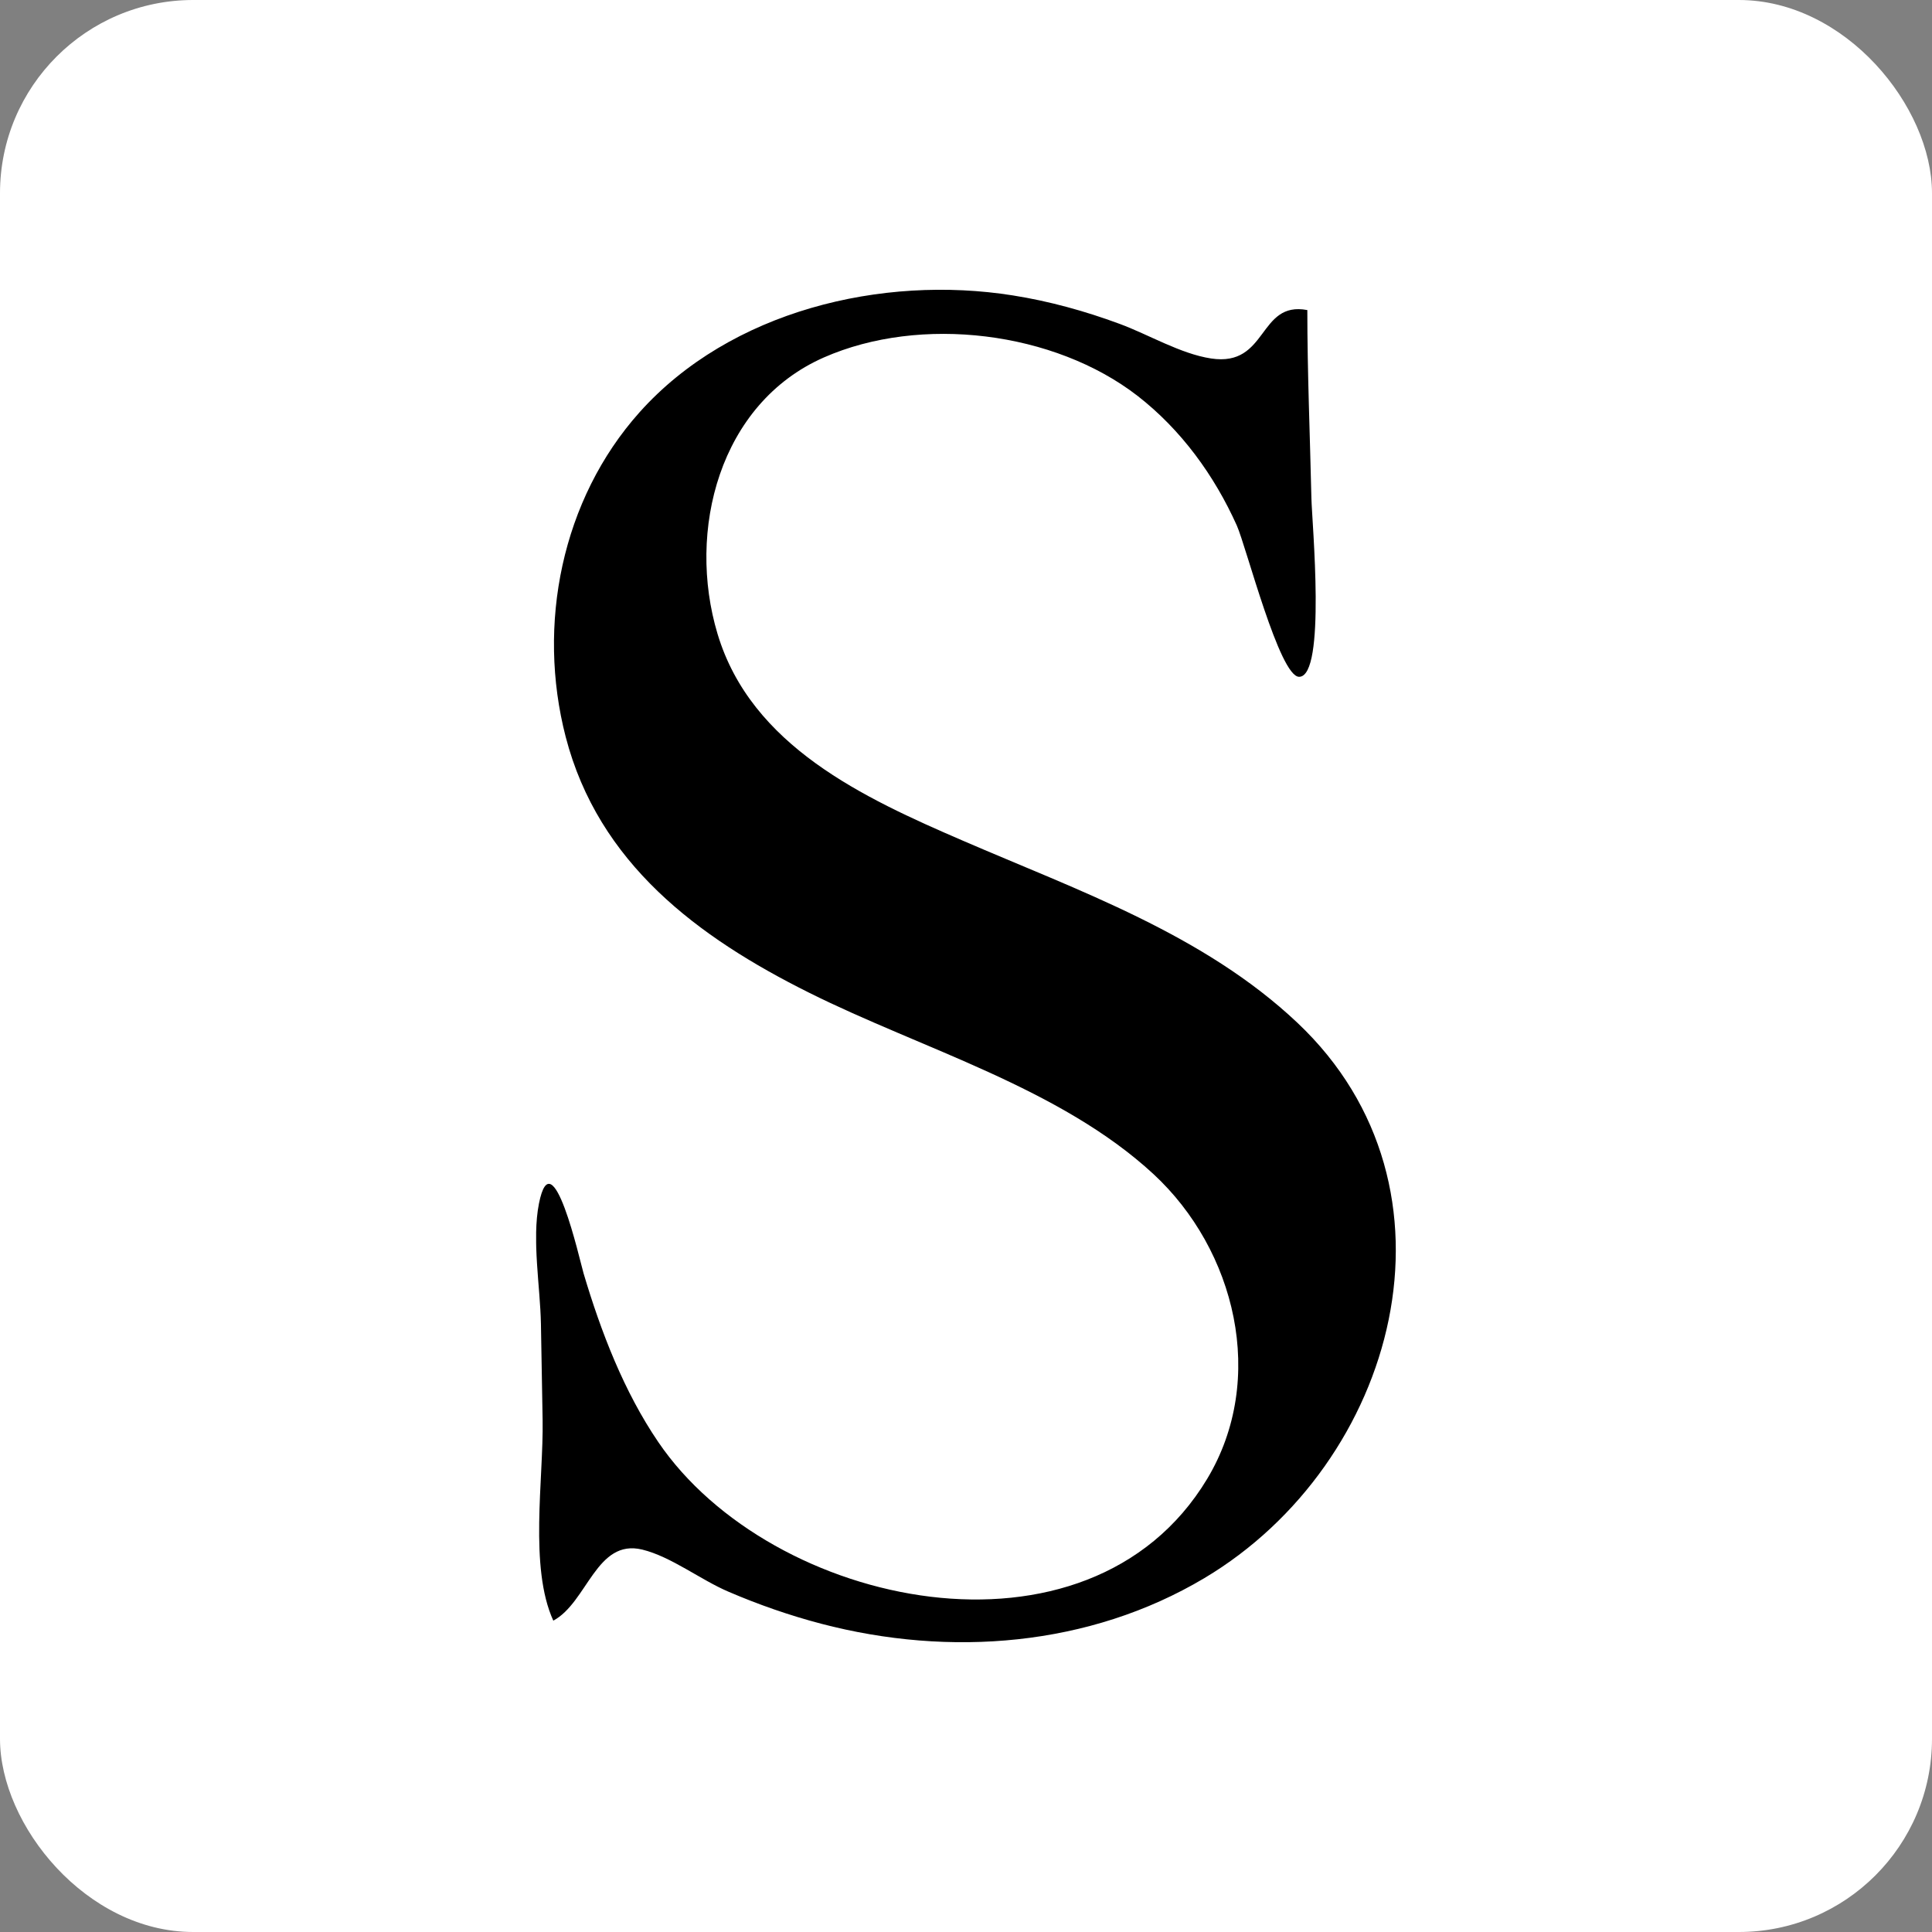 <svg xmlns="http://www.w3.org/2000/svg" version="1.1" xmlns:xlink="http://www.w3.org/1999/xlink" width="1000" height="1000"><rect width="100%" height="100%" fill="#808080" stroke="none"/><g clip-path="url(#SvgjsClipPath1095)"><rect width="1000" height="1000" fill="#ffffff"></rect><g transform="matrix(7.284,0,0,7.284,277.508,150)"><svg xmlns="http://www.w3.org/2000/svg" version="1.1" xmlns:xlink="http://www.w3.org/1999/xlink" width="61.09" height="96.1"><svg id="b" xmlns="http://www.w3.org/2000/svg" viewBox="0 0 61.09 96.1"><g id="c"><path d="m54.8,1.44c0,4.45.19,8.91.29,13.37.04,1.73,1.06,12.67-.87,12.69-1.39.02-3.76-9.24-4.43-10.75-1.6-3.56-3.95-6.8-7.05-9.21-5.93-4.59-15.41-5.76-22.3-2.73-7.42,3.27-9.75,12.32-7.55,19.64,2.39,7.97,10.4,11.66,17.42,14.69,8.25,3.57,17.13,6.66,23.79,12.95,12.45,11.76,7.04,31.32-6.62,39.46-8.18,4.87-18.1,5.63-27.22,3.24-2.25-.59-4.46-1.36-6.6-2.28-1.97-.84-4.07-2.49-6.12-2.99-3.27-.79-3.89,3.74-6.32,5.05-1.73-3.79-.69-10.05-.76-14.25-.04-2.28-.08-4.56-.12-6.84-.05-2.65-.65-5.97-.14-8.55.94-4.73,2.88,3.96,3.17,4.96,1.23,4.14,2.87,8.41,5.31,11.99,8.01,11.79,30.56,16.64,39,2.62,4.28-7.12,2-16.28-3.81-21.66-6.64-6.14-16.48-8.9-24.47-12.89-7.93-3.95-14.97-9.2-17.3-18.18C.04,23.81,1.8,14.91,7.35,8.7,13.8,1.49,24.57-1.08,33.88.4c2.59.41,5.12,1.11,7.58,2.02,2.04.75,4.33,2.13,6.5,2.46,4.07.62,3.32-4.11,6.84-3.44Z"></path></g></svg></svg></g></g><defs><clipPath id="SvgjsClipPath1095"><rect width="1000" height="1000" x="0" y="0" rx="100" ry="100"></rect></clipPath></defs></svg>